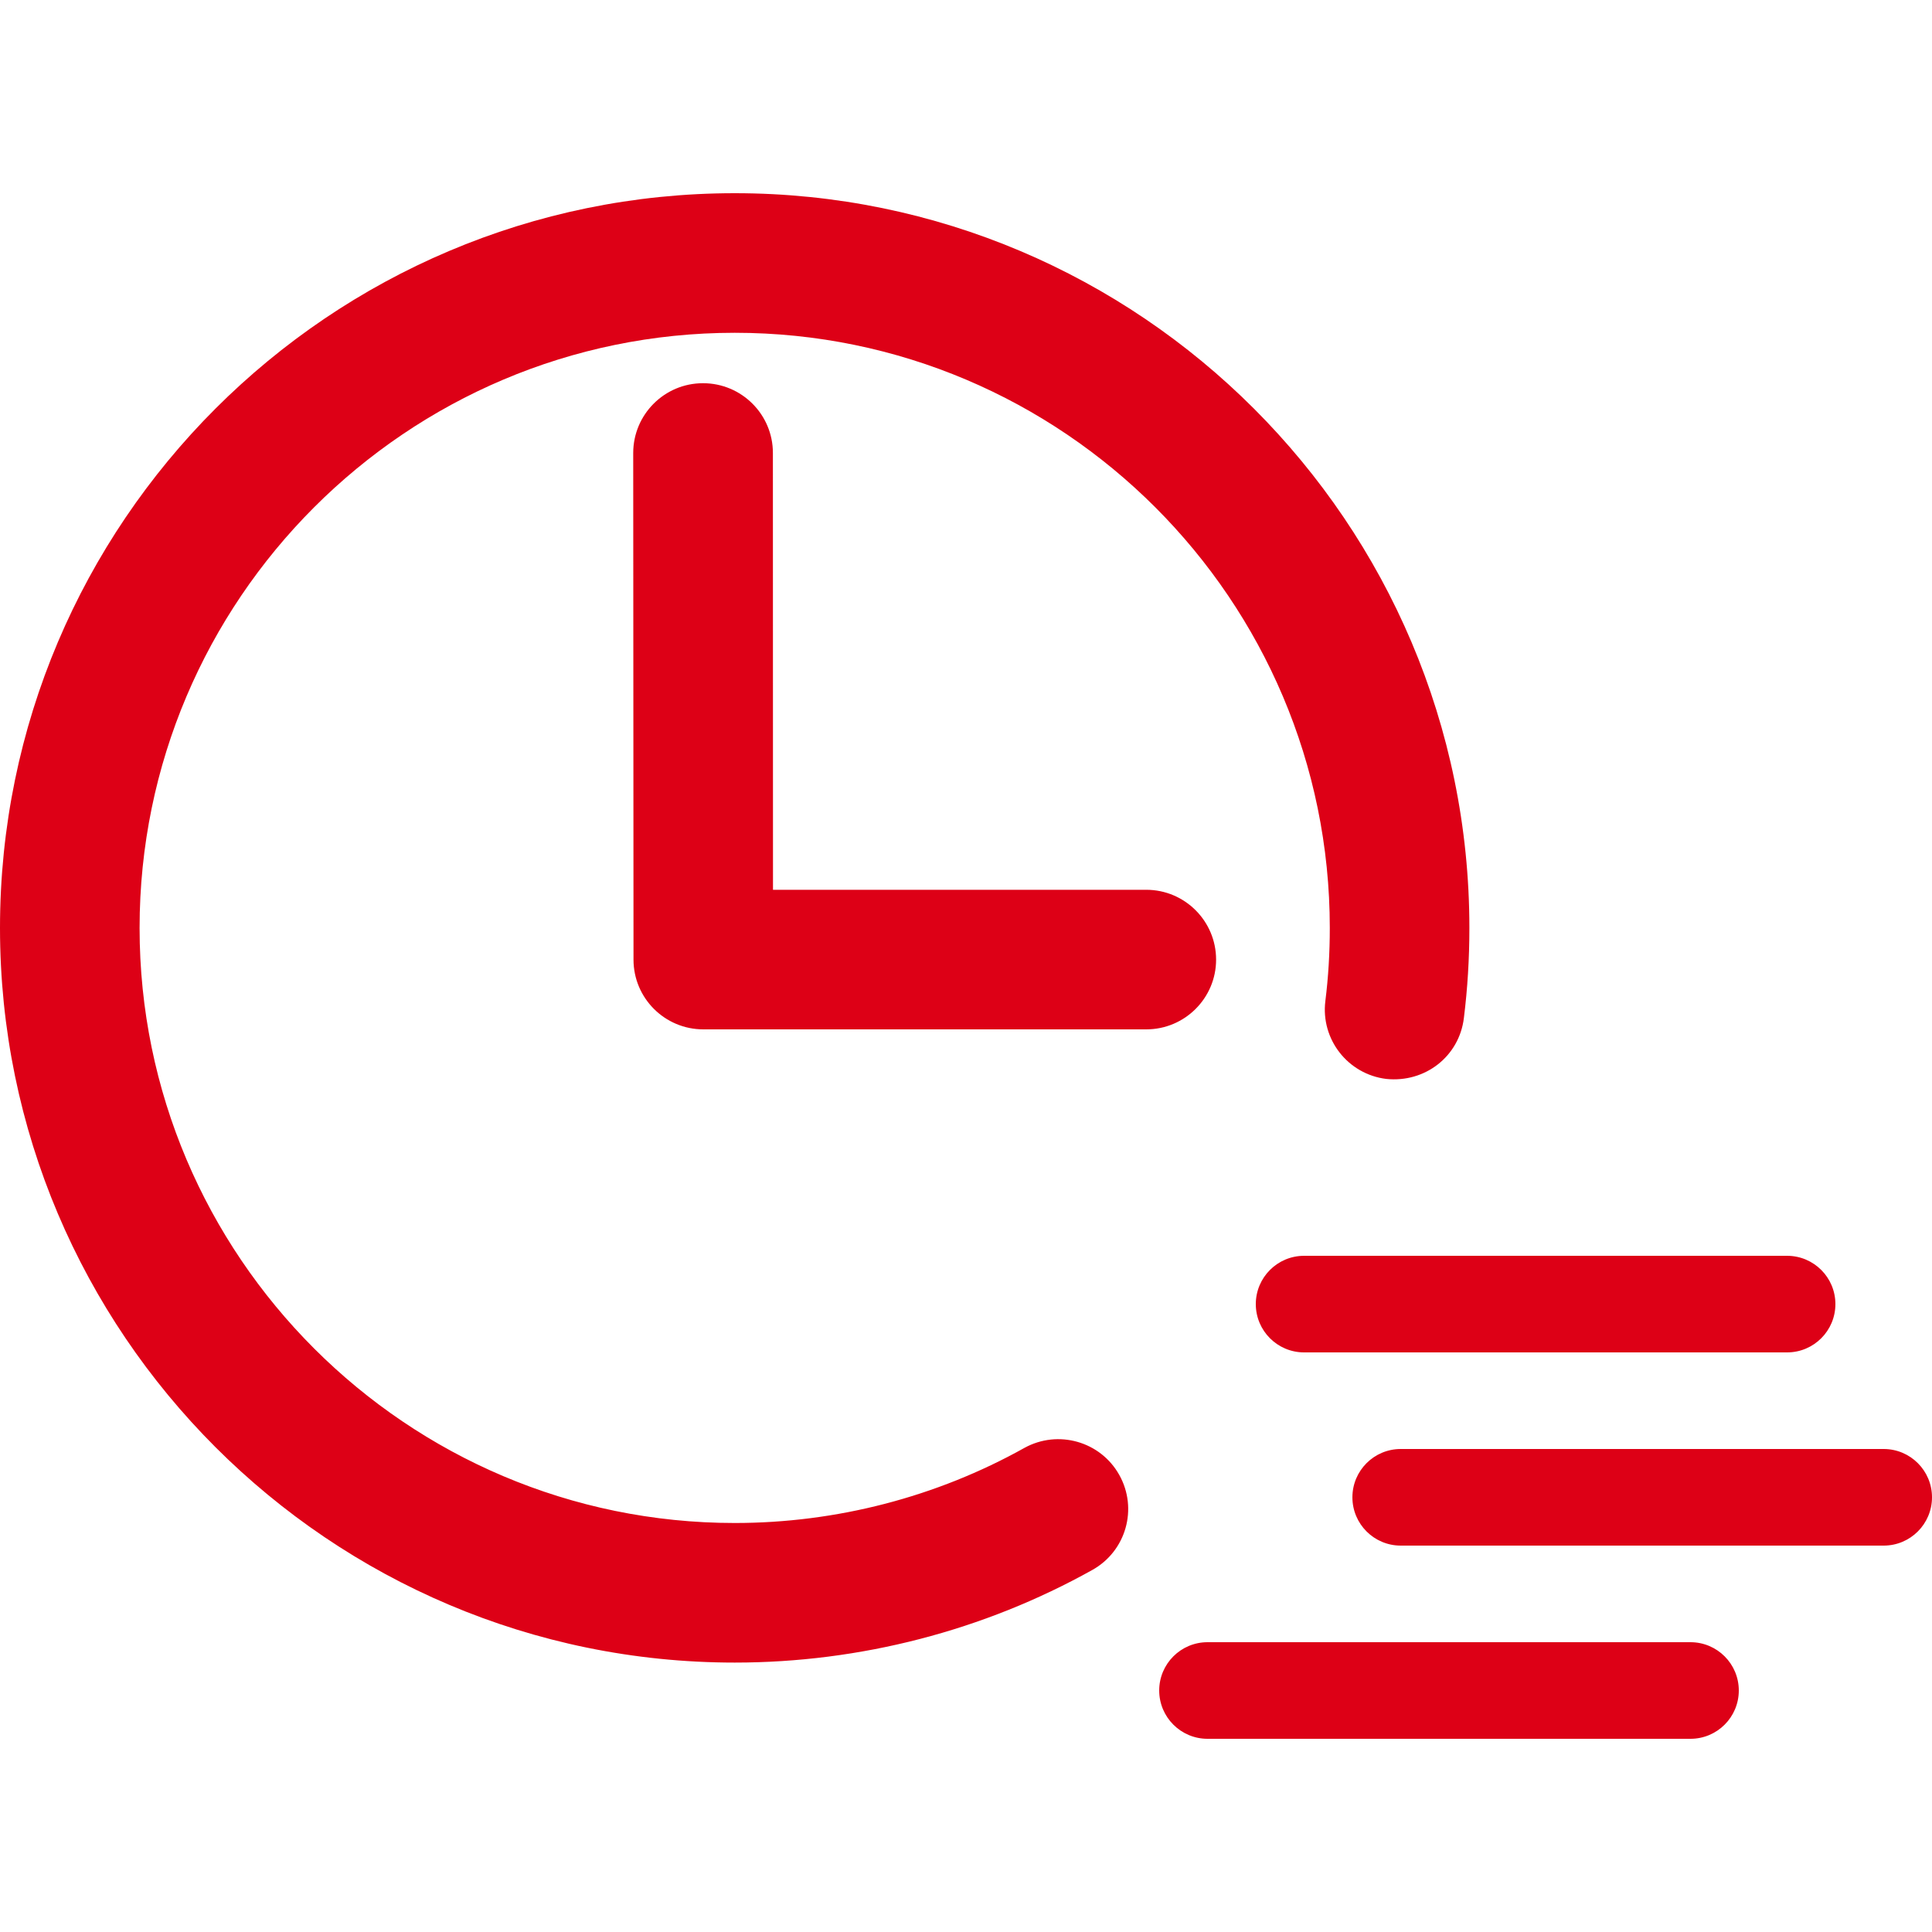 <?xml version="1.0" encoding="UTF-8"?>
<svg width="20px" height="20px" viewBox="0 0 20 20" version="1.1" xmlns="http://www.w3.org/2000/svg" xmlns:xlink="http://www.w3.org/1999/xlink">
    <title>Обычная экспресс</title>
    <g id="Page-1" stroke="none" stroke-width="1" fill="none" fill-rule="evenodd">
        <g id="Desktop-HD" transform="translate(-680, -347)">
            <g id="Обычная-экспресс" transform="translate(680, 347)">
                <rect id="back" fill="#F6F6F6" opacity="0" x="0" y="0" width="20" height="20"></rect>
                <path d="M17.5,17 C17.776,17 18,17.224 18,17.5 C18,17.776 17.776,18 17.5,18 L12.5,18 C12.224,18 12,17.776 12,17.5 C12,17.224 12.224,17 12.5,17 L17.5,17 Z M7.606,2 C11.799,2 15.211,5.412 15.211,9.606 C15.211,9.922 15.192,10.234 15.154,10.539 C15.106,10.934 14.754,11.211 14.35,11.169 C13.953,11.12 13.671,10.759 13.72,10.363 C13.751,10.115 13.766,9.863 13.766,9.606 C13.766,6.209 11.002,3.445 7.606,3.445 C4.209,3.445 1.445,6.209 1.445,9.606 C1.445,13.002 4.209,15.766 7.606,15.766 C8.657,15.766 9.694,15.497 10.604,14.989 C10.953,14.796 11.393,14.921 11.587,15.269 C11.782,15.618 11.657,16.057 11.308,16.252 C10.183,16.88 8.903,17.211 7.606,17.211 C3.412,17.211 4.56523708e-13,13.799 4.56523708e-13,9.606 C4.56523708e-13,5.412 3.412,2 7.606,2 Z M19.5,15 C19.776,15 20,15.224 20,15.5 C20,15.776 19.776,16 19.5,16 L14.5,16 C14.224,16 14,15.776 14,15.5 C14,15.224 14.224,15 14.5,15 L19.5,15 Z M18.5,13 C18.776,13 19,13.224 19,13.5 C19,13.776 18.776,14 18.5,14 L13.5,14 C13.224,14 13,13.776 13,13.5 C13,13.224 13.224,13 13.5,13 L18.5,13 Z M7.278,3.967 C7.677,3.967 8.001,4.29 8.001,4.689 L8.002,9.211 L11.866,9.211 C12.265,9.211 12.589,9.535 12.589,9.934 C12.589,10.332 12.265,10.656 11.866,10.656 L7.281,10.656 C6.882,10.656 6.558,10.333 6.558,9.934 L6.555,4.69 C6.555,4.291 6.878,3.967 7.277,3.967 L7.278,3.967 Z" id="Combined-Shape" fill="#DD0016"></path>
            </g>
        </g>
    </g>
</svg>